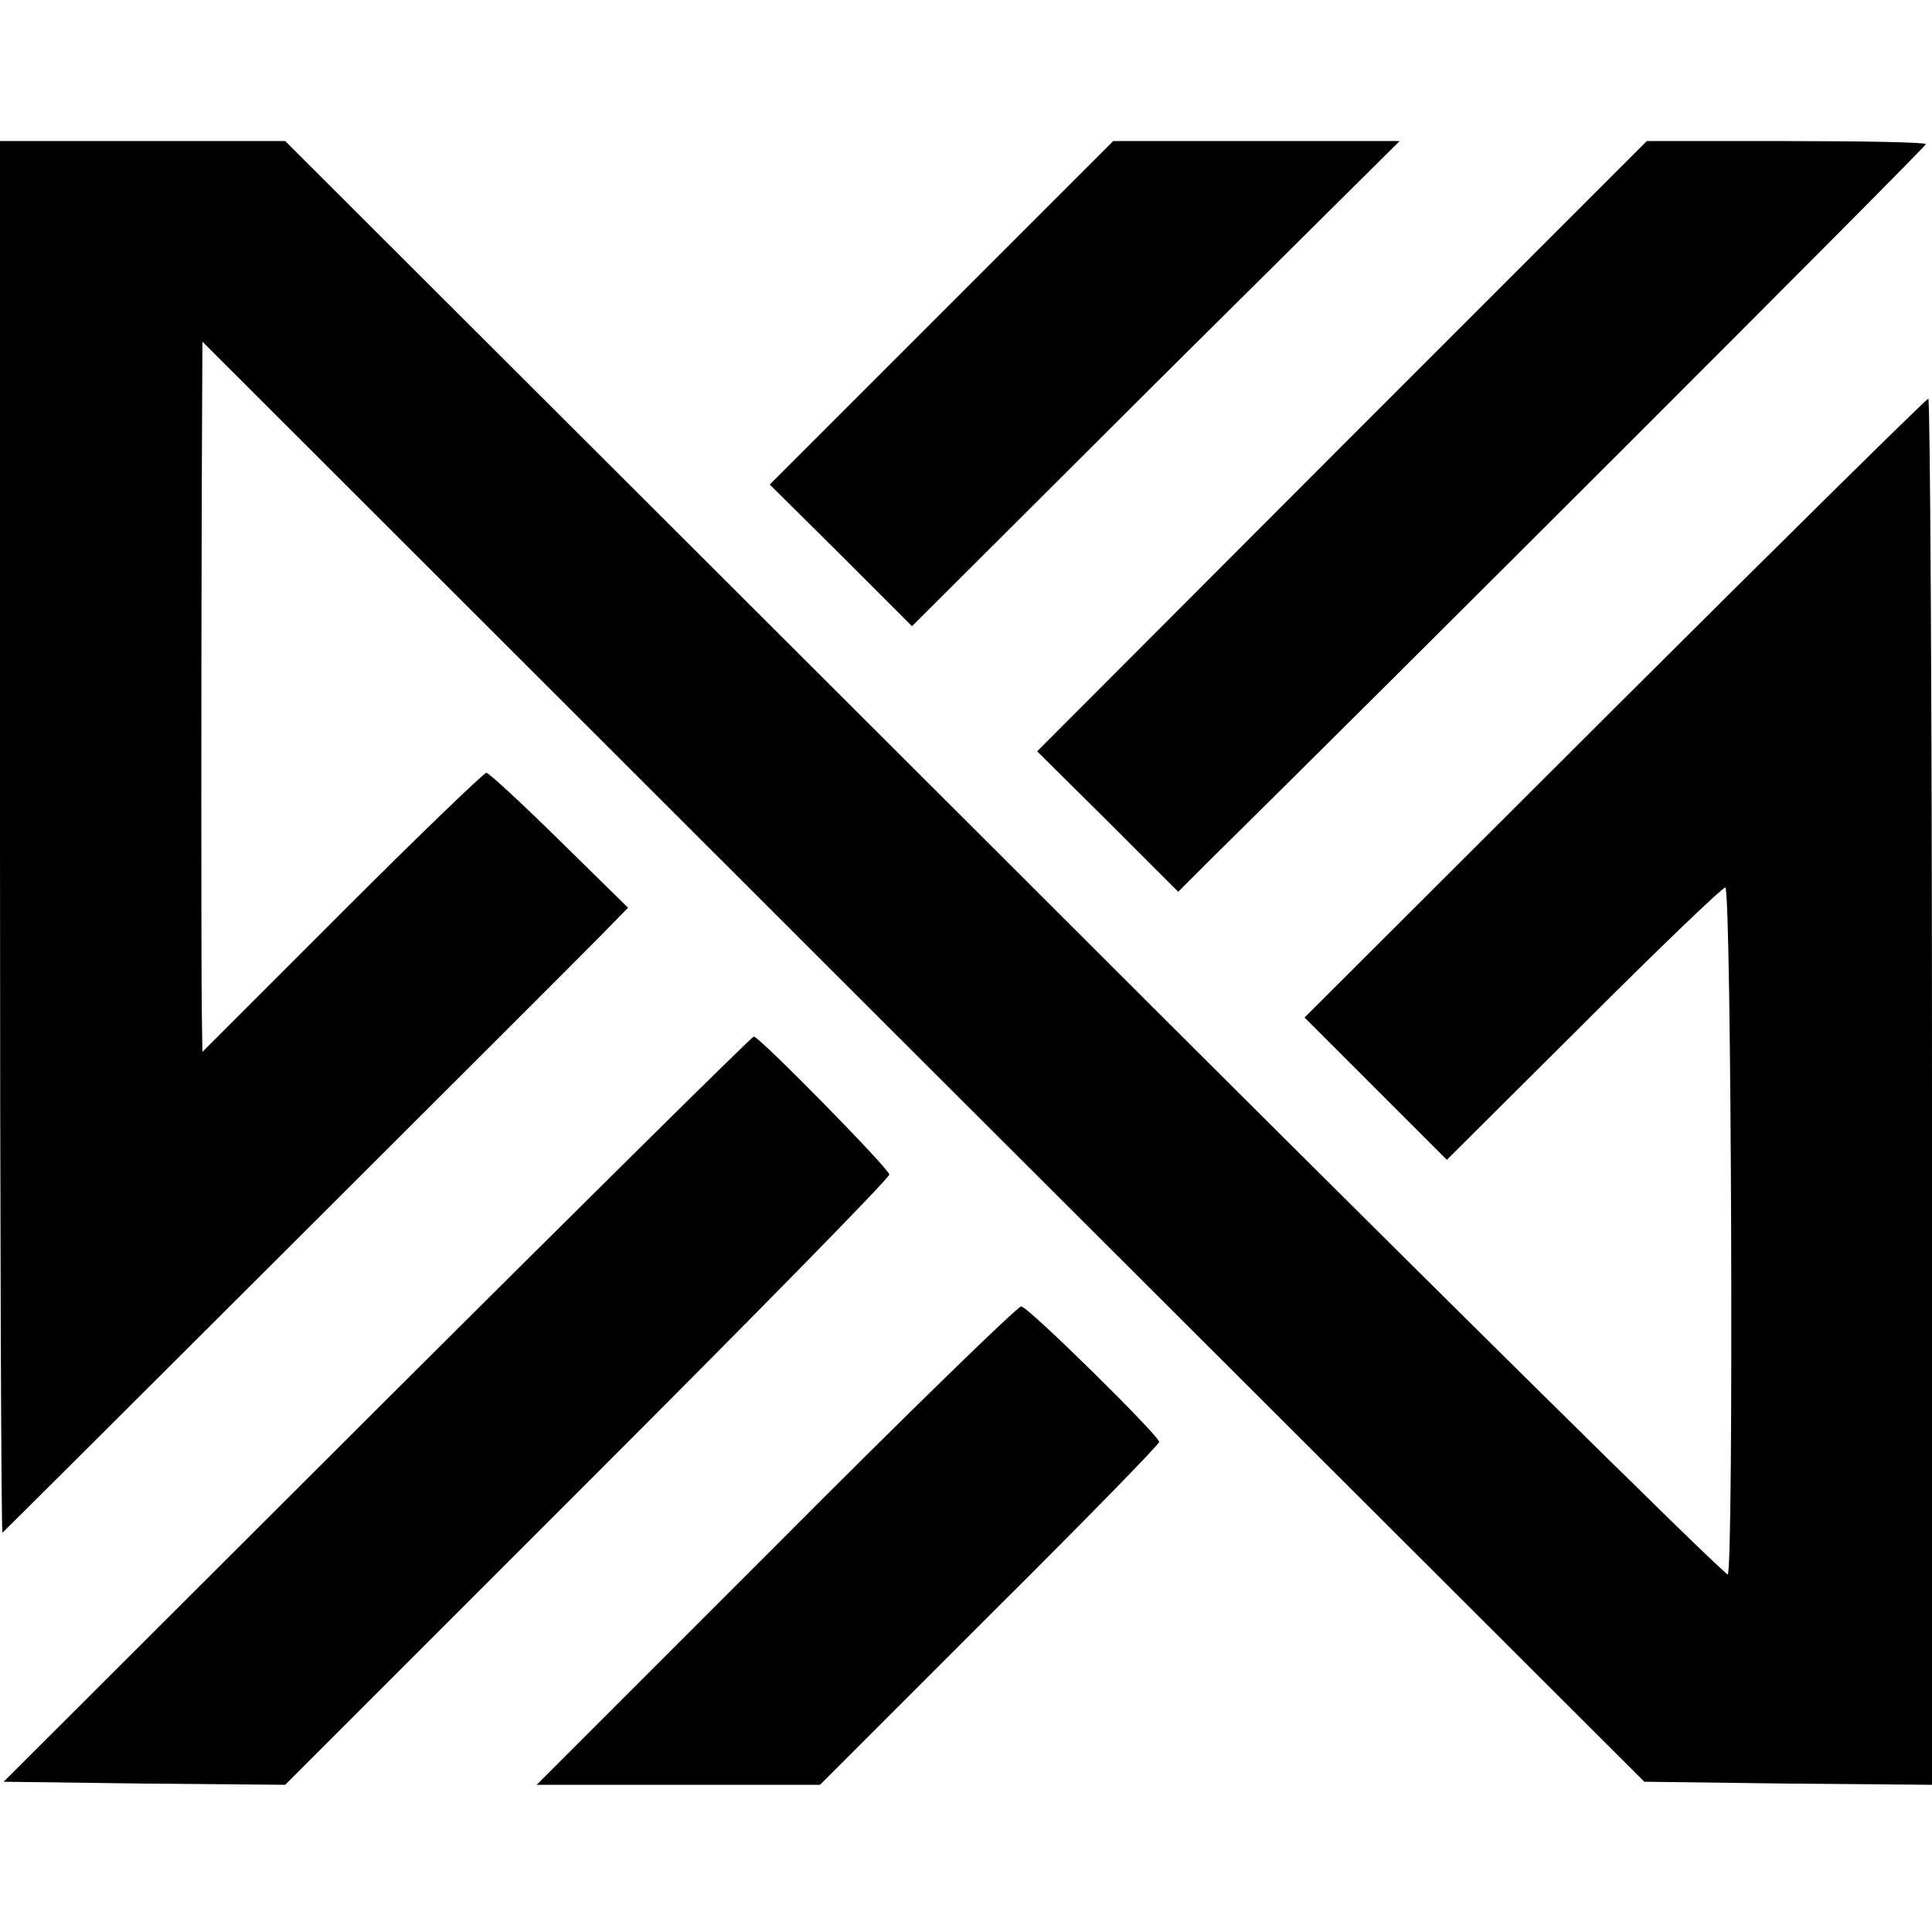 <?xml version="1.0" standalone="no"?>
<!DOCTYPE svg PUBLIC "-//W3C//DTD SVG 20010904//EN"
 "http://www.w3.org/TR/2001/REC-SVG-20010904/DTD/svg10.dtd">
<svg version="1.0" xmlns="http://www.w3.org/2000/svg"
 width="315pt" height="315pt" viewBox="0 0 315 315"
 preserveAspectRatio="xMidYMid meet">
<g transform="translate(0,315) scale(0.1,-0.1)"
fill="#000000" stroke="none">
<path d="M0 1783 c0 -625 2 -1134 4 -1132 14 13 939 936 975 973 l45 46 -112
110 c-61 60 -115 110 -119 110 -4 0 -110 -102 -235 -227 l-228 -228 -1 68 c-1
86 -1 549 0 854 l1 236 1175 -1174 1176 -1174 234 -3 235 -2 0 1130 c0 621 -3
1130 -6 1130 -3 0 -233 -227 -511 -504 l-506 -505 116 -116 116 -116 222 221
c122 122 226 222 232 223 10 2 14 -1109 4 -1120 -4 -3 -534 521 -1179 1166
l-1173 1171 -232 0 -233 0 0 -1137z"/>
<path d="M1535 2640 l-280 -280 116 -115 116 -116 397 396 398 395 -234 0
-233 0 -280 -280z"/>
<path d="M2188 2423 l-497 -498 115 -114 115 -115 50 50 c270 266 1169 1164
1169 1169 0 3 -102 5 -228 5 l-227 0 -497 -497z"/>
<path d="M615 853 l-609 -608 229 -3 230 -2 492 492 c271 271 493 497 493 503
0 9 -212 225 -221 225 -3 0 -279 -273 -614 -607z"/>
<path d="M1265 630 l-390 -390 231 0 231 0 276 276 c153 152 277 279 277 283
0 10 -214 221 -225 221 -6 0 -186 -175 -400 -390z"/>
</g>
</svg>
